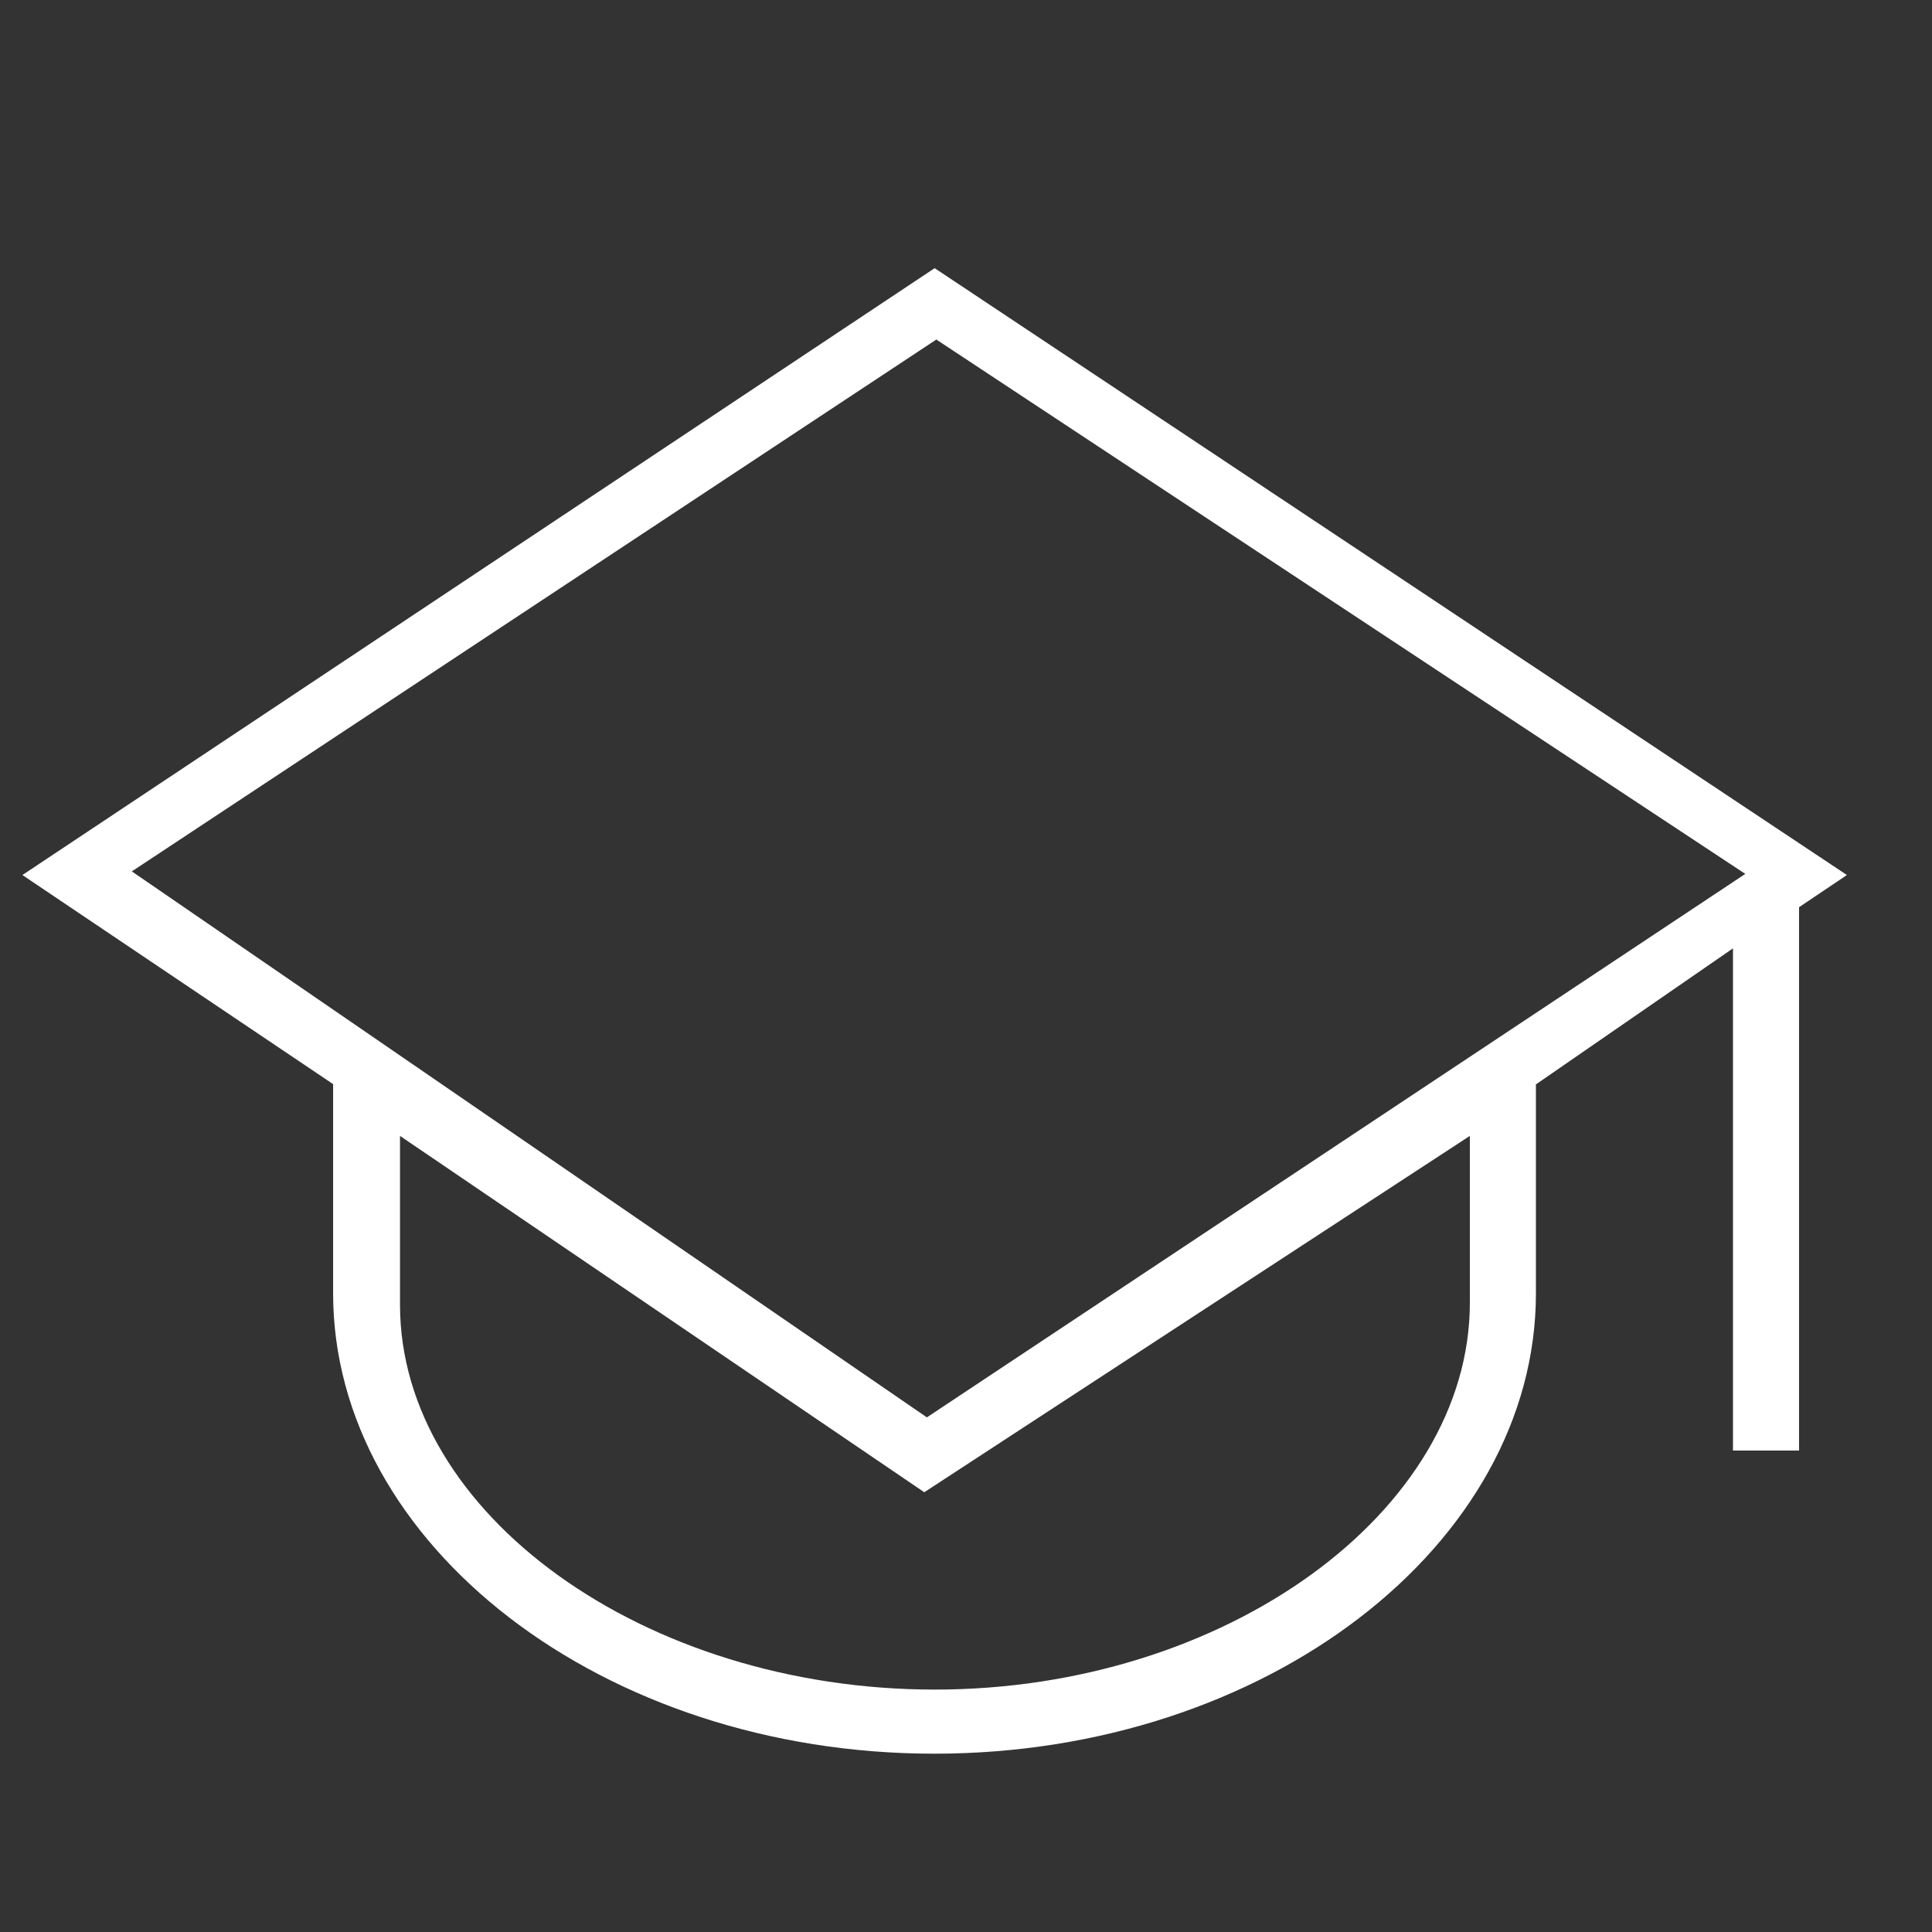 <?xml version="1.0" encoding="UTF-8"?>
<svg xmlns="http://www.w3.org/2000/svg" id="Ebene_1" version="1.1" viewBox="0 0 69.02 69.02">
  <rect x="0" y="0" width="69.02" height="69.02" fill="#333333" stroke="none"/>
  <defs>
    <style>
      .st0 {
        fill: #fff;
      }
    </style>
  </defs>
  <path id="Pfad_8251" class="st0" d="M33.39,9.58h0L.8,31.26l11.1,7.47v7.47c0,8.97,9.63,16.45,21.48,16.45s21.49-7.47,21.49-16.44v-7.47l7.04-4.86v17.94h2.36v-19.41s1.71-1.15,1.71-1.15L33.39,9.58ZM52.51,46.54c0,7.47-8.74,13.82-19.11,13.82s-19.11-6.27-19.11-13.75v-6.03l18.73,12.73h0l19.49-12.73v5.96ZM33.12,50.64L4.71,31.13l28.74-19,28.9,19.09-29.23,19.41Z"></path>
</svg>
